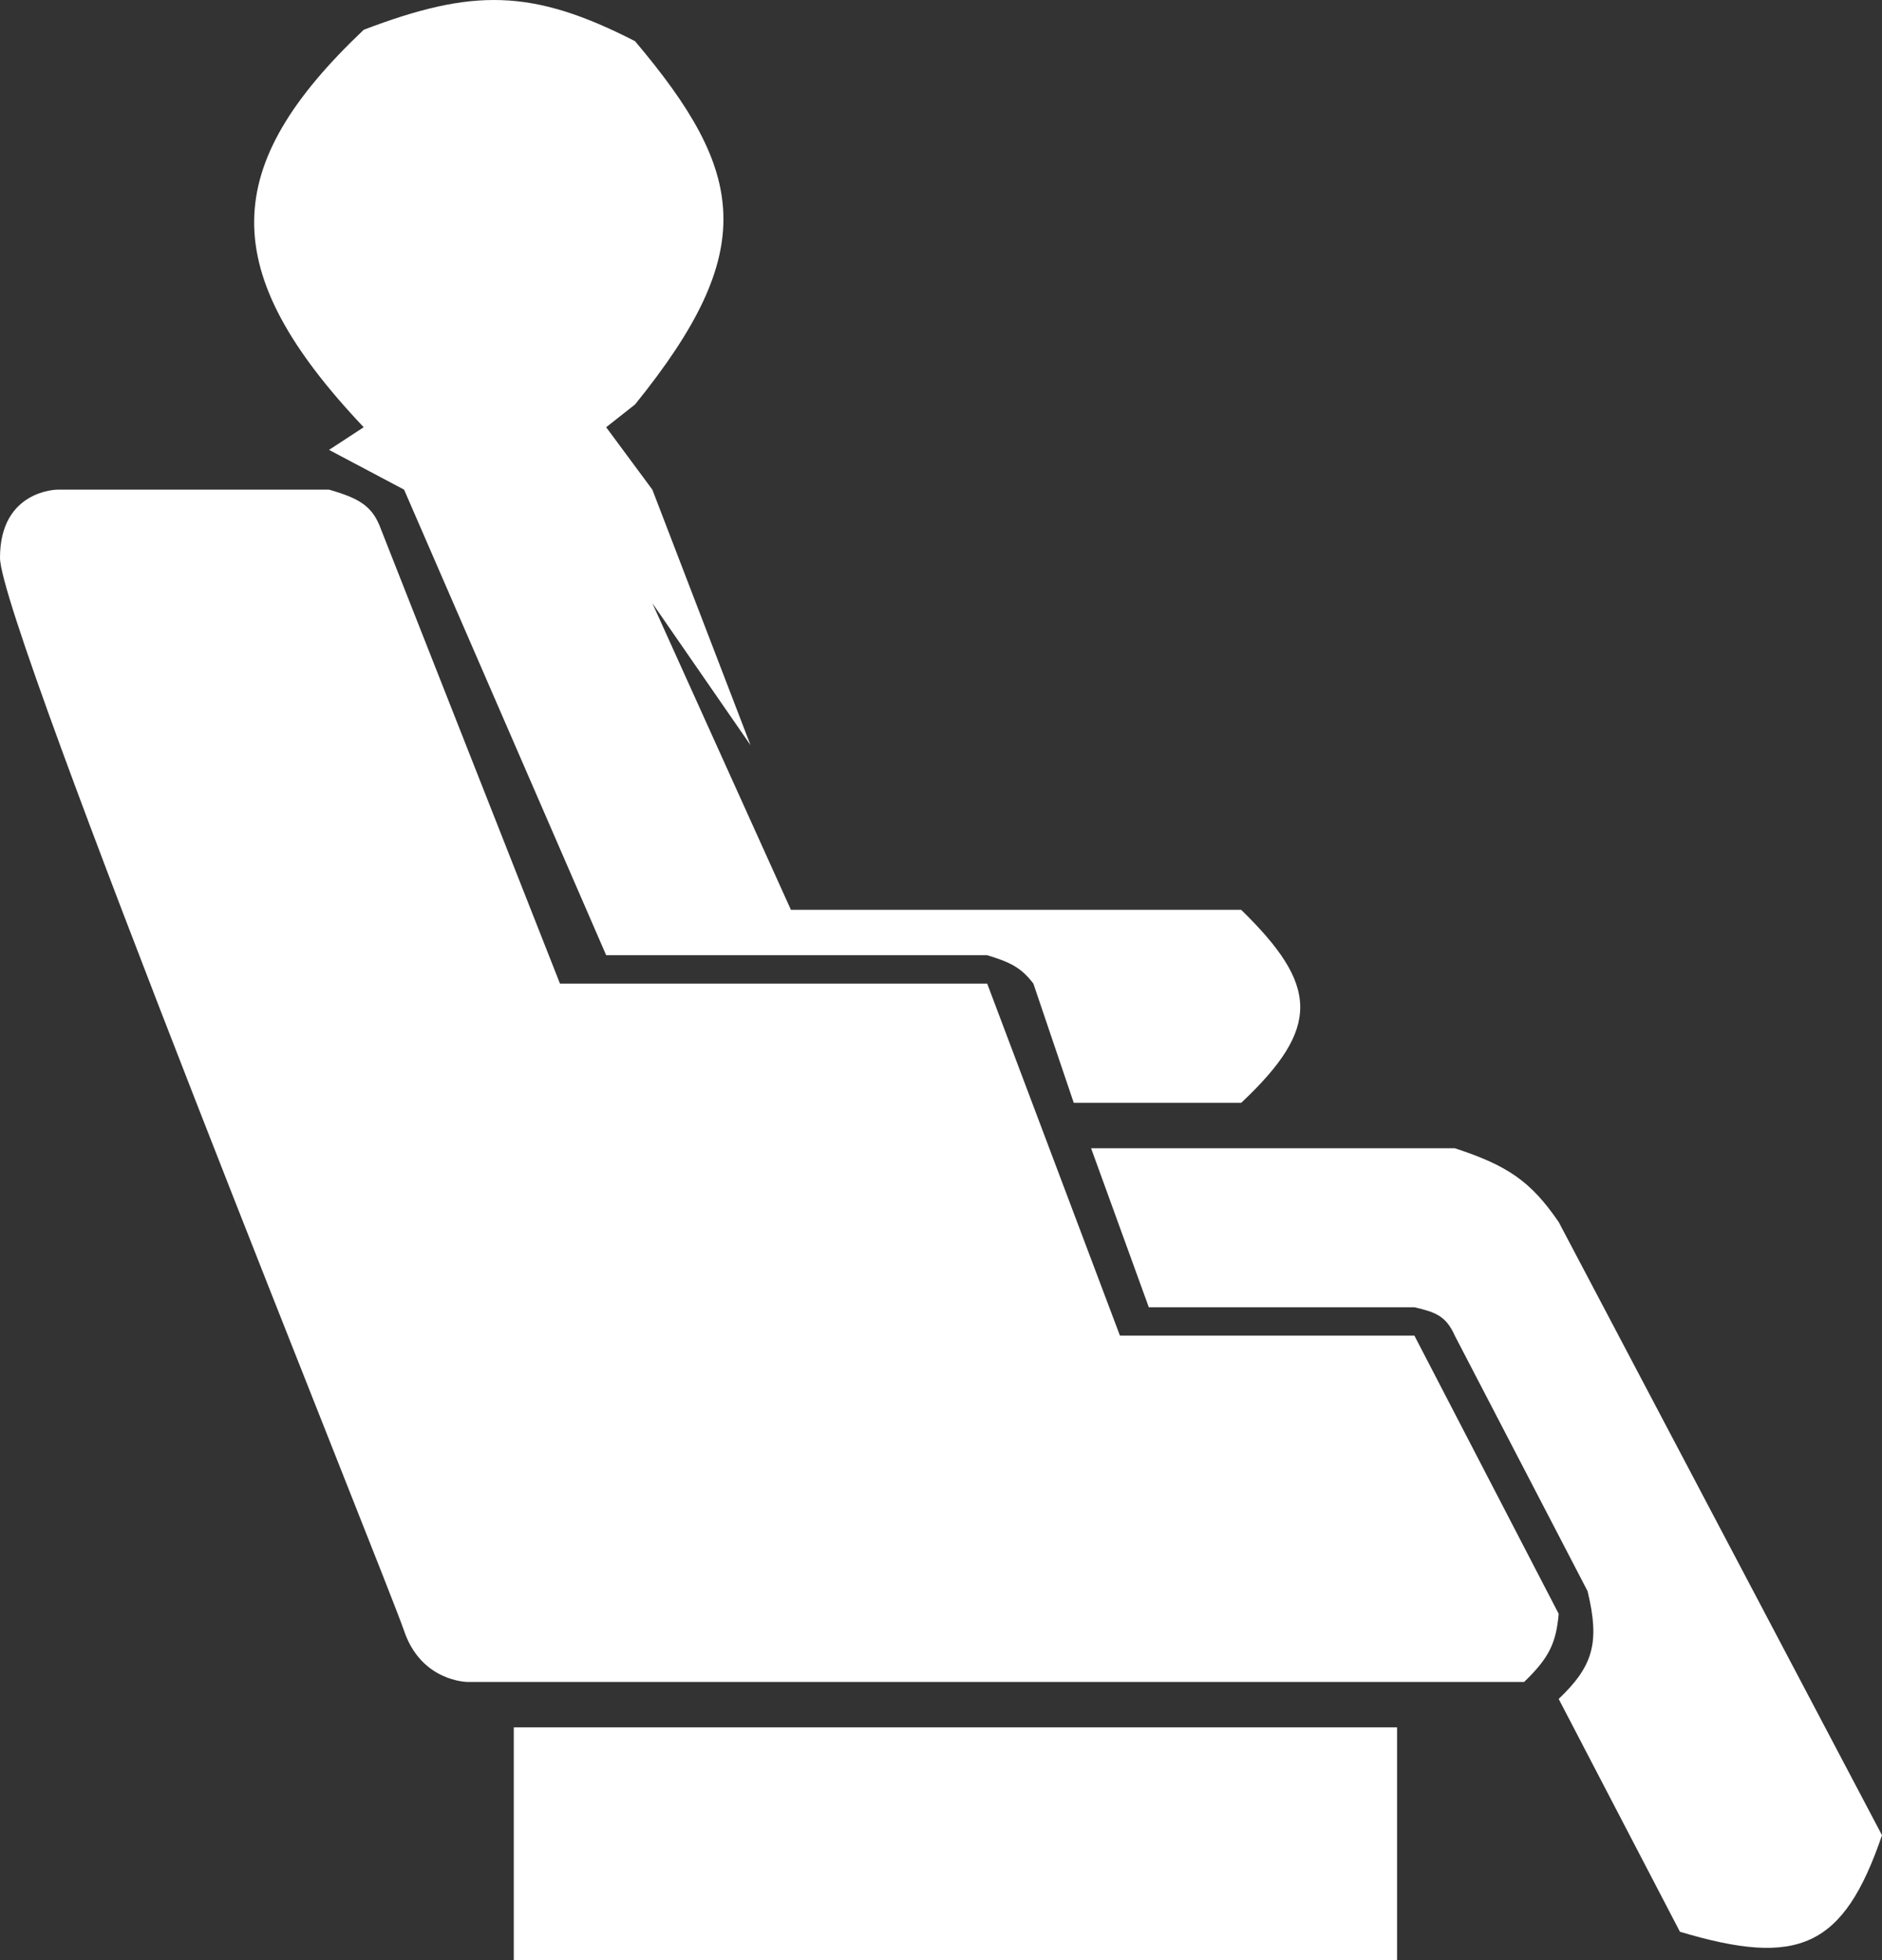 <svg width="24" height="25" viewBox="0 0 24 25" fill="none" xmlns="http://www.w3.org/2000/svg">
<rect x="0" y="0" width="24" height="25" fill="#333333" stroke="none"/>
<path d="M4.196 6.245H0.736C0.736 6.245 4.80213e-06 6.245 0 7.114C-4.80212e-06 7.983 4.933 20.148 5.153 20.8C5.374 21.452 5.963 21.452 5.963 21.452H19.436C19.752 21.149 19.845 20.956 19.877 20.583L18.037 17.035H14.282L12.589 12.545H7.141L4.859 6.752C4.754 6.461 4.594 6.359 4.196 6.245Z" fill="white"/>
<path d="M4.638 5.449L4.196 5.738L5.153 6.245L7.73 12.183H12.589C12.872 12.27 13.017 12.333 13.178 12.545L13.693 14.066H15.828C16.852 13.104 16.812 12.565 15.828 11.604H10.086L8.319 7.693L9.571 9.504L8.319 6.245L7.73 5.449L8.098 5.159C9.69 3.193 9.51 2.196 8.098 0.525C6.785 -0.148 6.025 -0.149 4.638 0.38C2.802 2.12 2.749 3.453 4.638 5.449Z" fill="white"/>
<path d="M18.552 14.645H13.914L14.65 16.673H18.037C18.298 16.735 18.438 16.778 18.552 17.035L20.245 20.293C20.405 20.952 20.316 21.25 19.877 21.669L21.423 24.638C22.931 25.09 23.509 24.846 24 23.407L19.877 15.586C19.524 15.071 19.231 14.867 18.552 14.645Z" fill="white"/>
<path d="M17.816 22.031H6.552V25H17.816V22.031Z" fill="white"/>
</svg>
